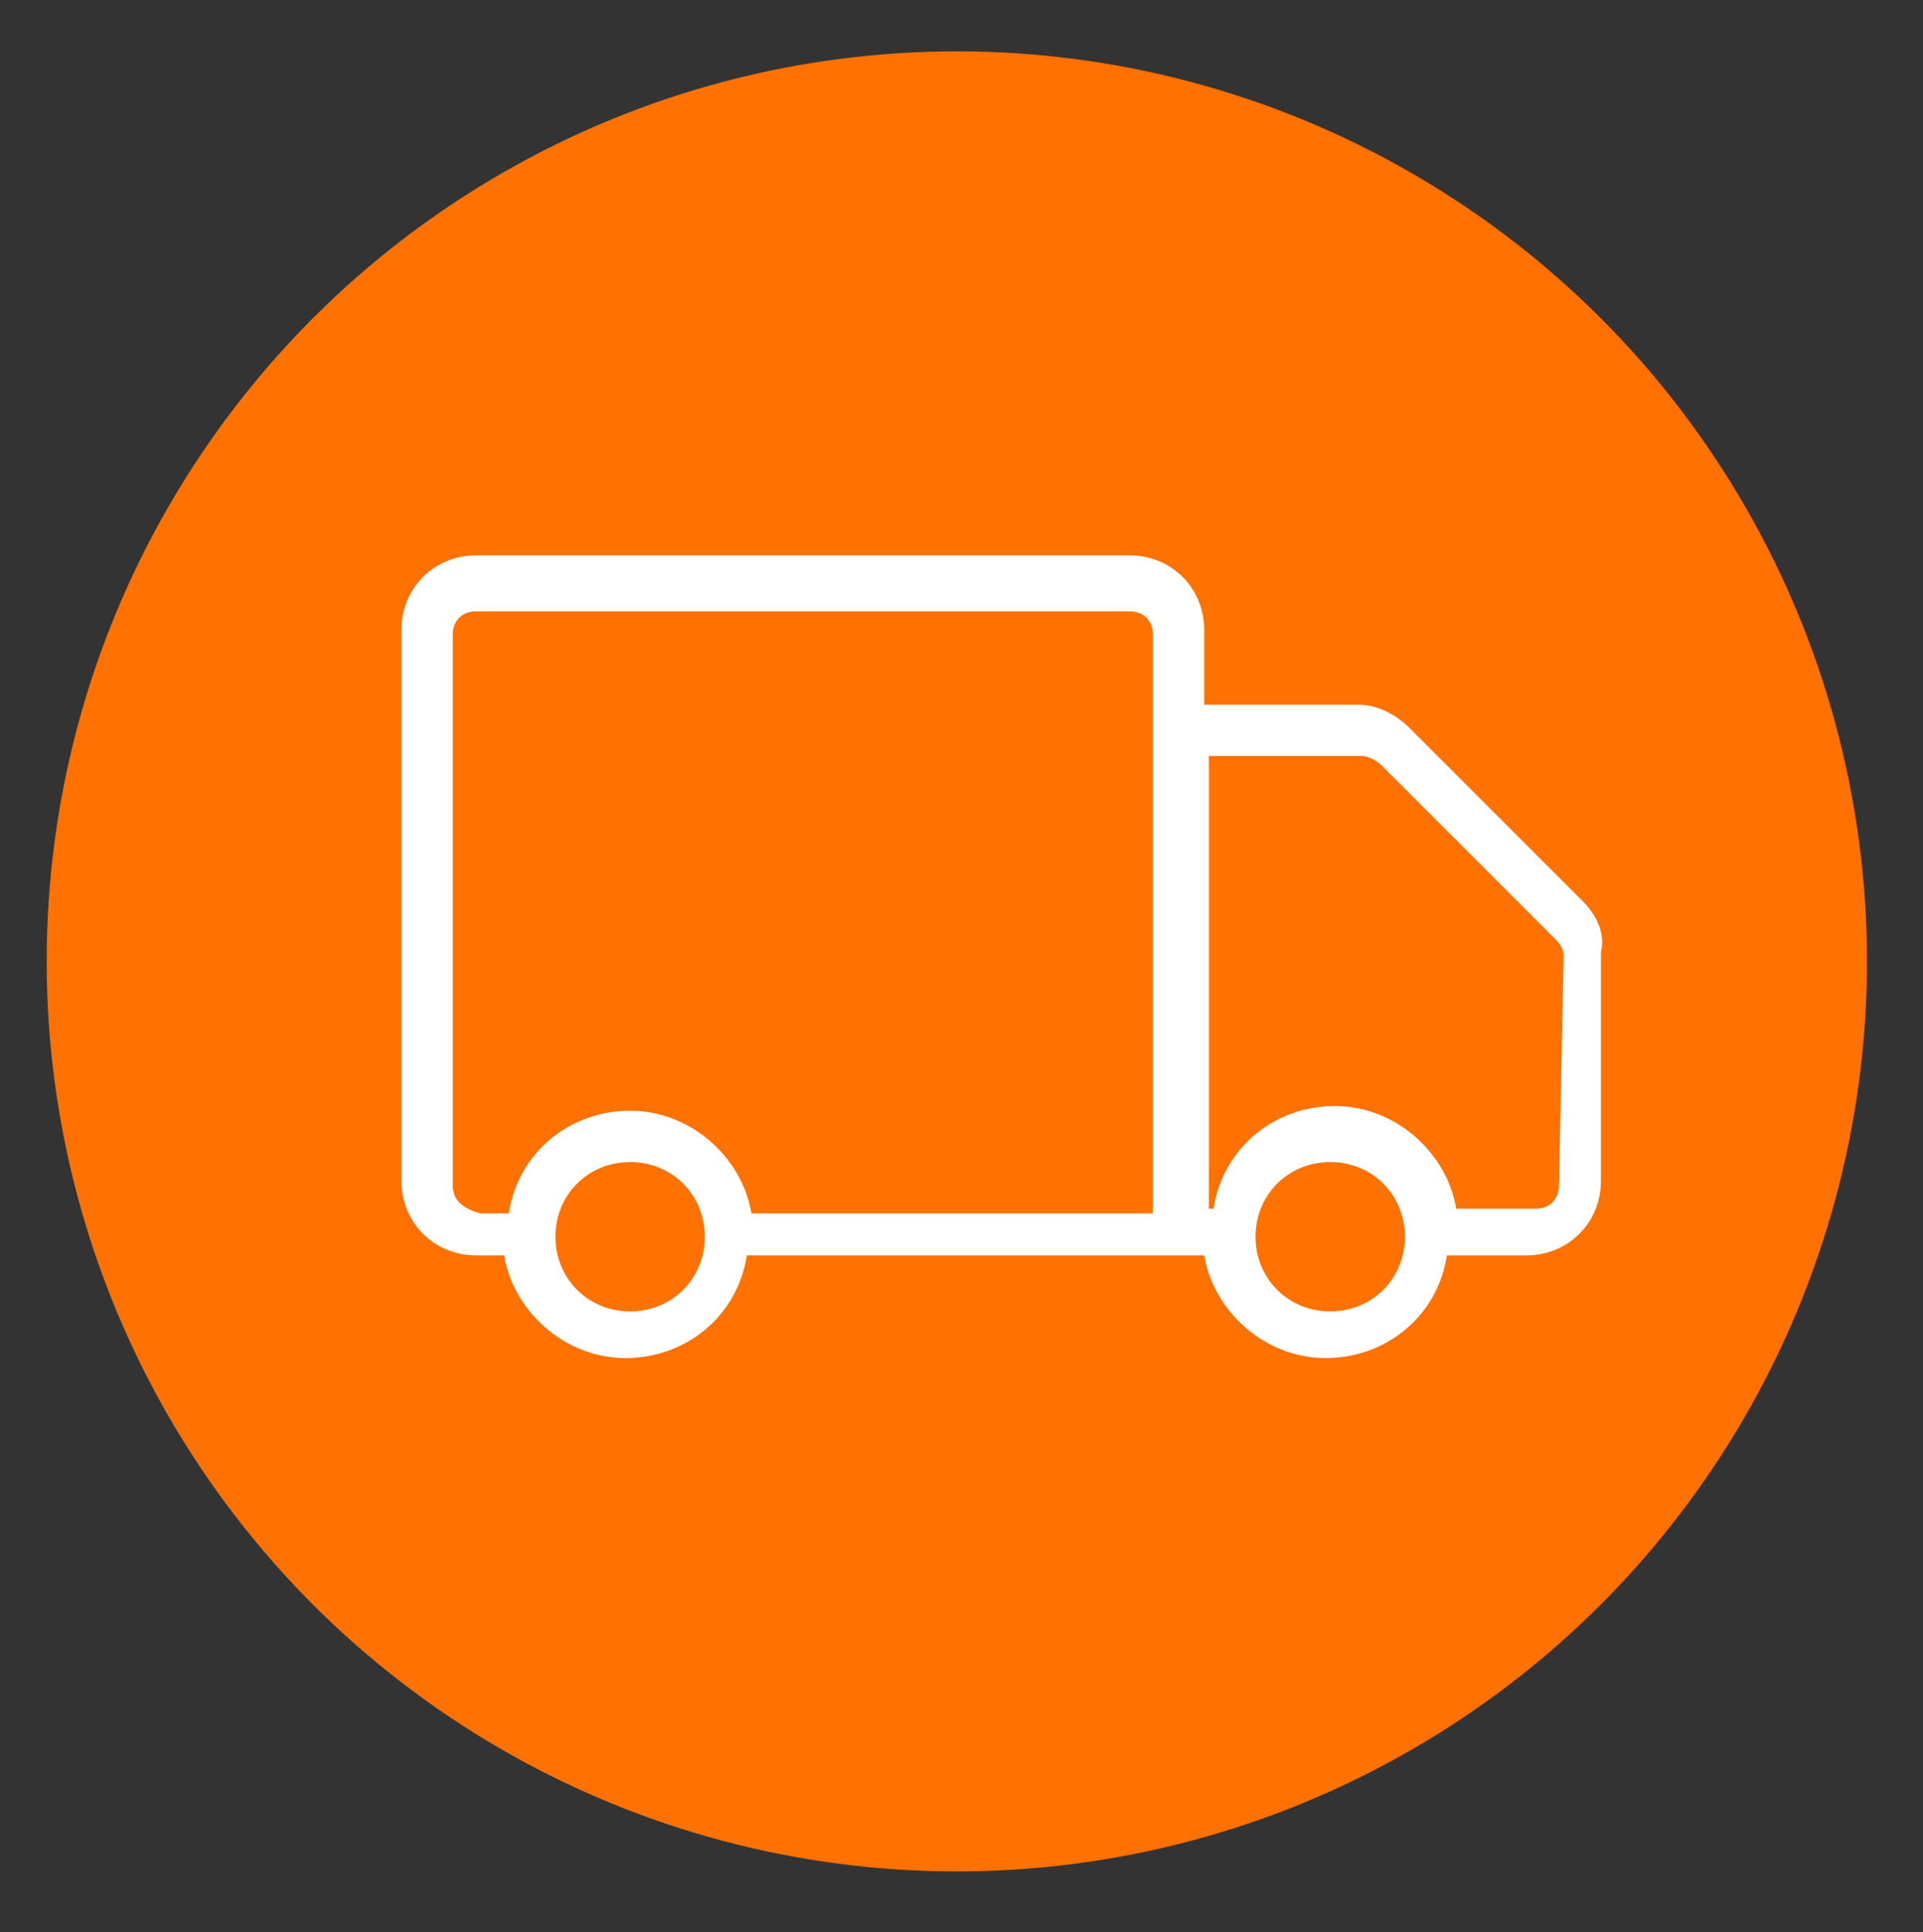 <?xml version="1.0" encoding="utf-8"?>
<!-- Generator: Adobe Illustrator 25.2.3, SVG Export Plug-In . SVG Version: 6.00 Build 0)  -->
<svg version="1.1" id="Capa_1" xmlns="http://www.w3.org/2000/svg" xmlns:xlink="http://www.w3.org/1999/xlink" x="0px" y="0px"
	 viewBox="0 0 41.2 41.4" style="enable-background:new 0 0 41.2 41.4;" xml:space="preserve">
<rect x="0" y="0" width="41.2" height="41.4" fill="#333333" stroke="none"/>
<style type="text/css">
	.st0{fill:#FF7100;}
	.st1{fill:#FFFFFF;}
</style>
<g id="Grupo_8793" transform="translate(-222 -952)">
	<circle id="Elipse_140" class="st0" cx="242.5" cy="972.6" r="19.5"/>
	<path class="st1" d="M255.9,971.3l-3.7-3.7c-0.3-0.3-0.7-0.5-1.1-0.5h-3.3v-1.6c0-0.9-0.7-1.6-1.6-1.6h-14c-0.9,0-1.6,0.7-1.6,1.6
		v11.8c0,0.9,0.7,1.6,1.6,1.6h0.6c0.2,1.2,1.3,2.2,2.6,2.2s2.4-0.9,2.6-2.2h9.2h0.6c0.2,1.2,1.3,2.2,2.6,2.2s2.4-0.9,2.6-2.2h1.7
		c0.9,0,1.6-0.7,1.6-1.6v-4.9C256.4,972,256.2,971.6,255.9,971.3z M231.7,977.4v-11.8c0-0.3,0.2-0.5,0.5-0.5h14
		c0.3,0,0.5,0.2,0.5,0.5v2.2v10.2h-8.6c-0.2-1.2-1.3-2.2-2.6-2.2s-2.4,0.9-2.6,2.2h-0.6C231.9,977.9,231.7,977.7,231.7,977.4z
		 M235.5,980.1c-0.9,0-1.6-0.7-1.6-1.6s0.7-1.6,1.6-1.6s1.6,0.7,1.6,1.6C237.1,979.4,236.4,980.1,235.5,980.1z M250.5,980.1
		c-0.9,0-1.6-0.7-1.6-1.6s0.7-1.6,1.6-1.6s1.6,0.7,1.6,1.6C252.1,979.4,251.4,980.1,250.5,980.1z M255.4,977.4
		c0,0.3-0.2,0.5-0.5,0.5h-1.7c-0.2-1.2-1.3-2.2-2.6-2.2s-2.4,0.9-2.6,2.2h-0.1v-9.7h3.3c0.1,0,0.3,0.1,0.4,0.2l3.7,3.7
		c0.1,0.1,0.2,0.2,0.2,0.4L255.4,977.4L255.4,977.4z"/>
</g>
</svg>
